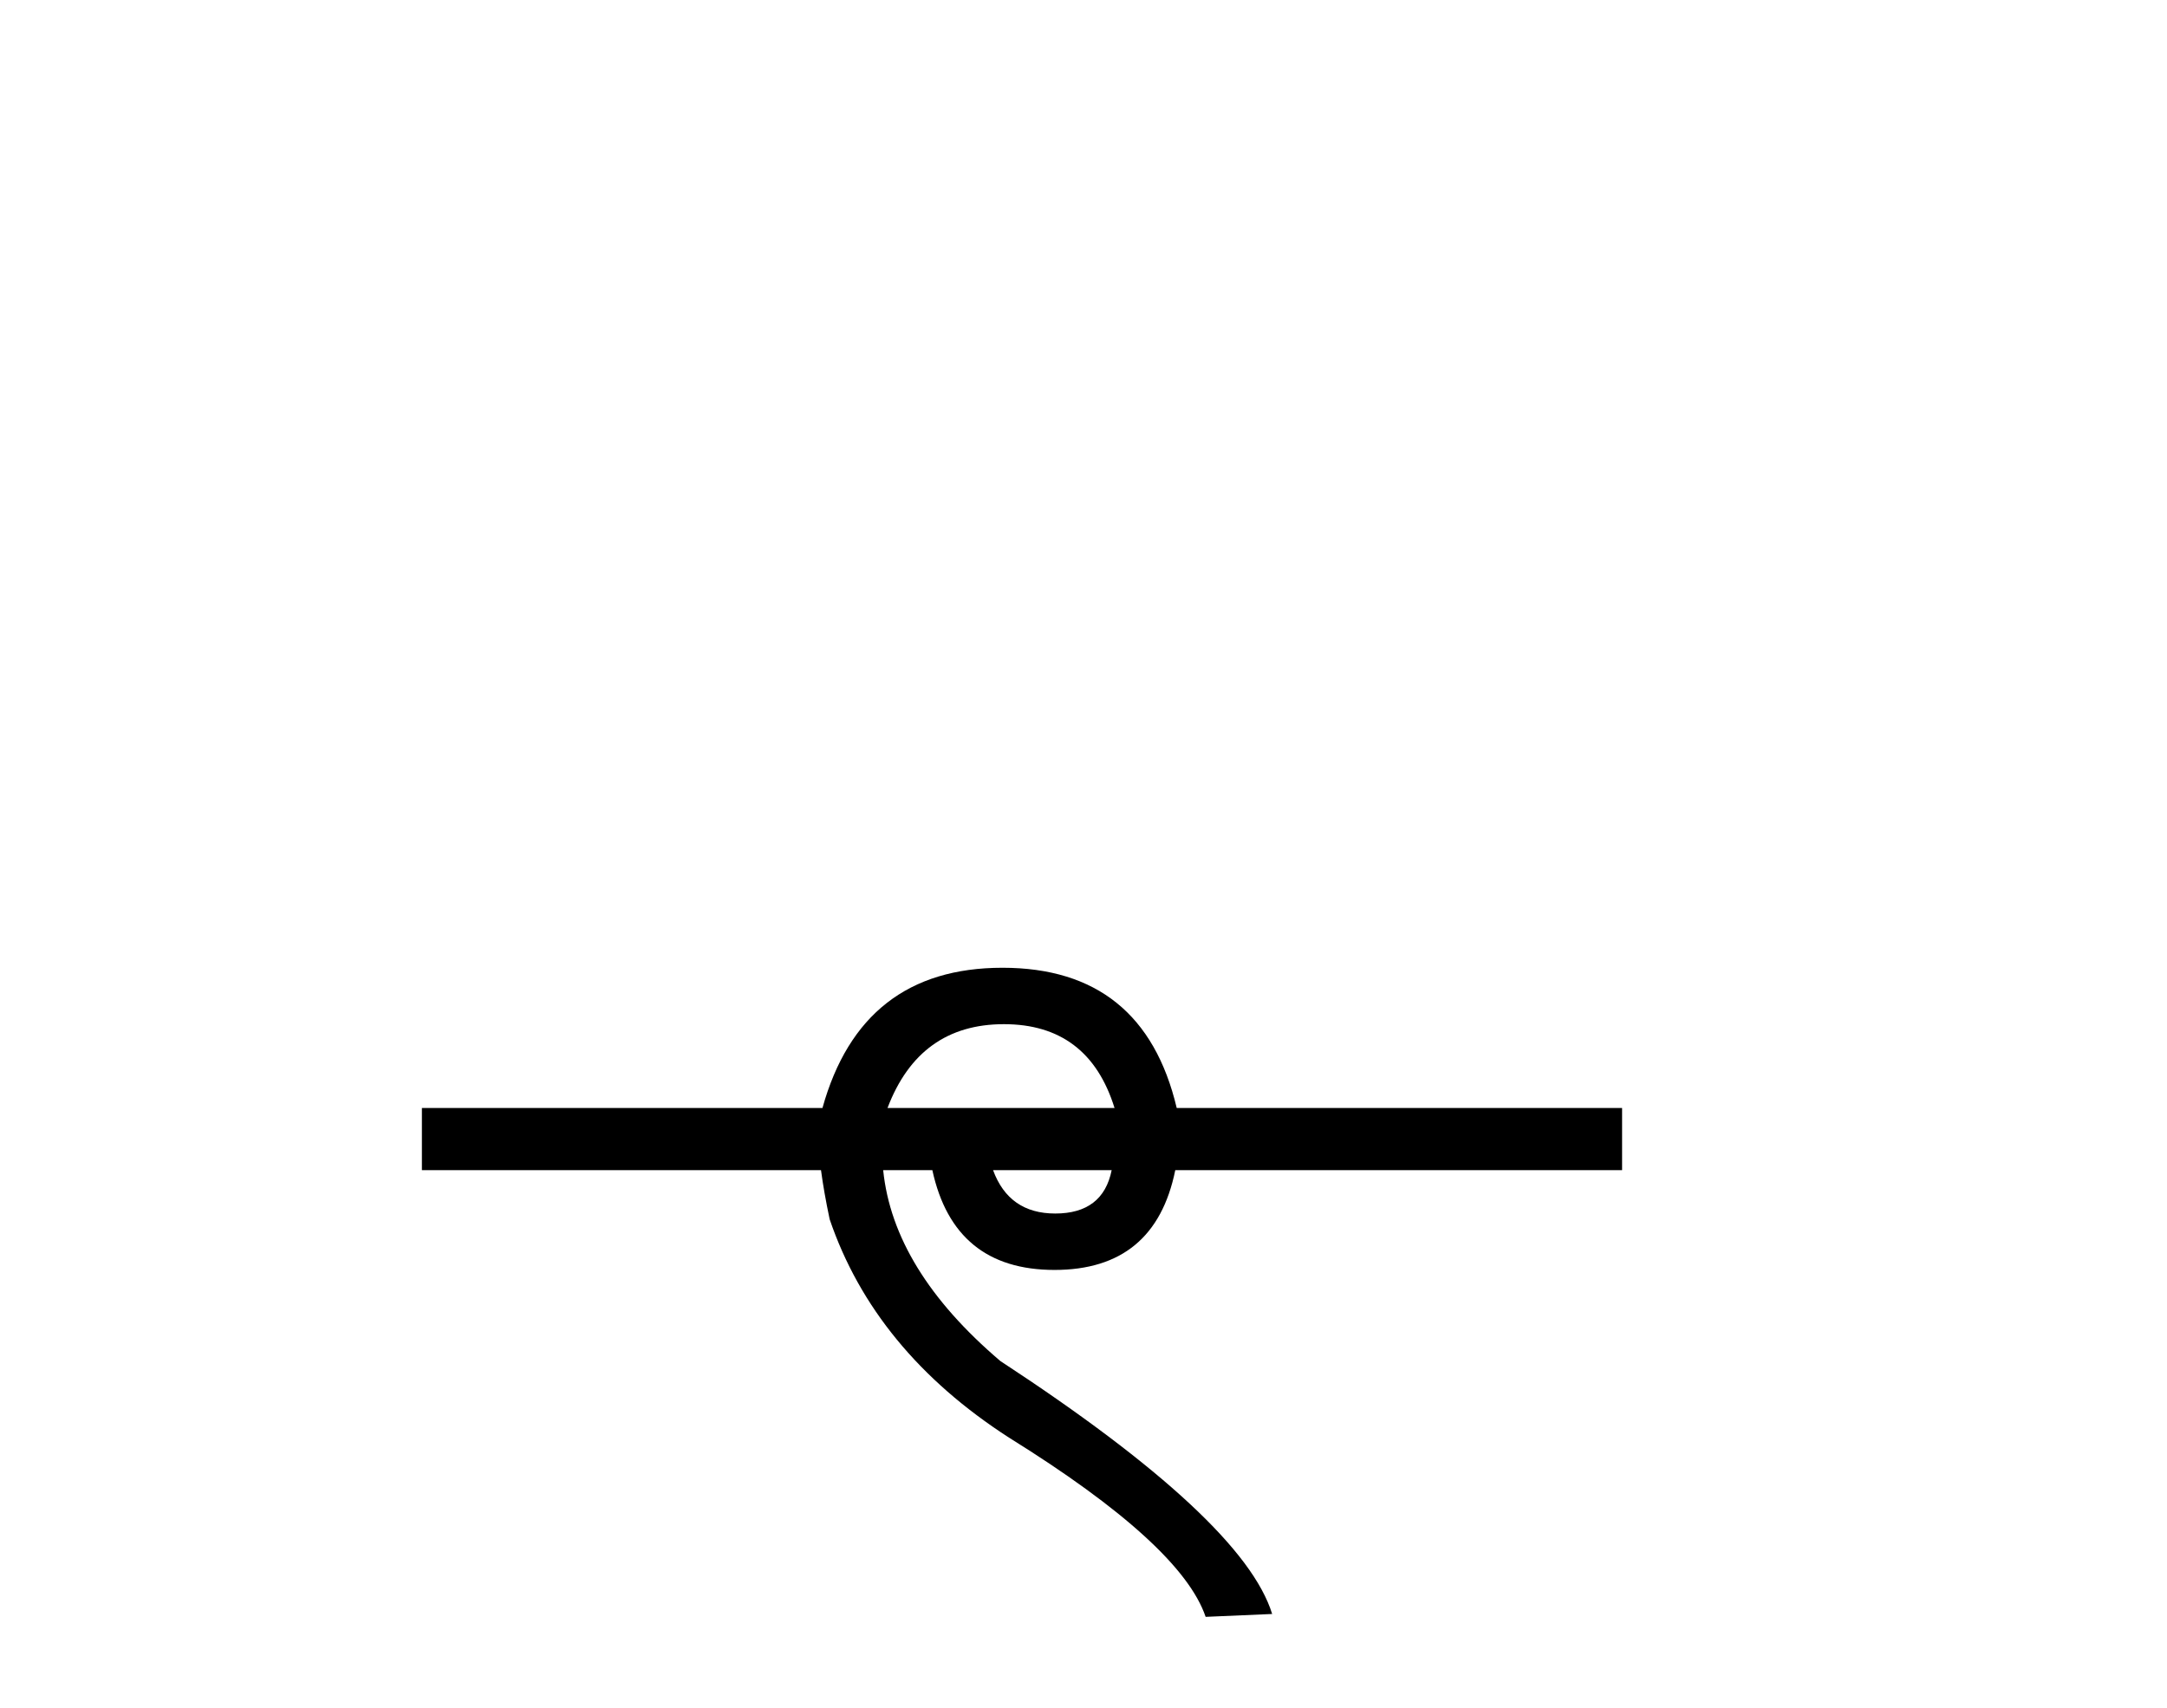 <?xml version='1.0' encoding='UTF-8' standalone='yes'?><svg xmlns='http://www.w3.org/2000/svg' xmlns:xlink='http://www.w3.org/1999/xlink' width='52.0' height='41.0' ><path d='M 24.09 24.583 Q 26.12 24.583 26.745 26.595 L 21.297 26.595 Q 22.061 24.583 24.09 24.583 ZM 26.676 28.087 Q 26.467 29.128 25.322 29.128 Q 24.212 29.128 23.83 28.087 ZM 24.056 23.229 Q 20.673 23.229 19.736 26.595 L 10.124 26.595 L 10.124 28.087 L 19.701 28.087 Q 19.77 28.608 19.909 29.267 Q 20.985 32.425 24.212 34.507 Q 28.341 37.074 28.931 38.809 L 30.527 38.74 Q 29.833 36.484 24.004 32.668 Q 21.436 30.482 21.193 28.087 L 22.373 28.087 Q 22.893 30.482 25.305 30.482 Q 27.717 30.482 28.202 28.087 L 38.924 28.087 L 38.924 26.595 L 28.237 26.595 Q 27.439 23.229 24.056 23.229 Z' style='fill:#000000;stroke:none' /></svg>
